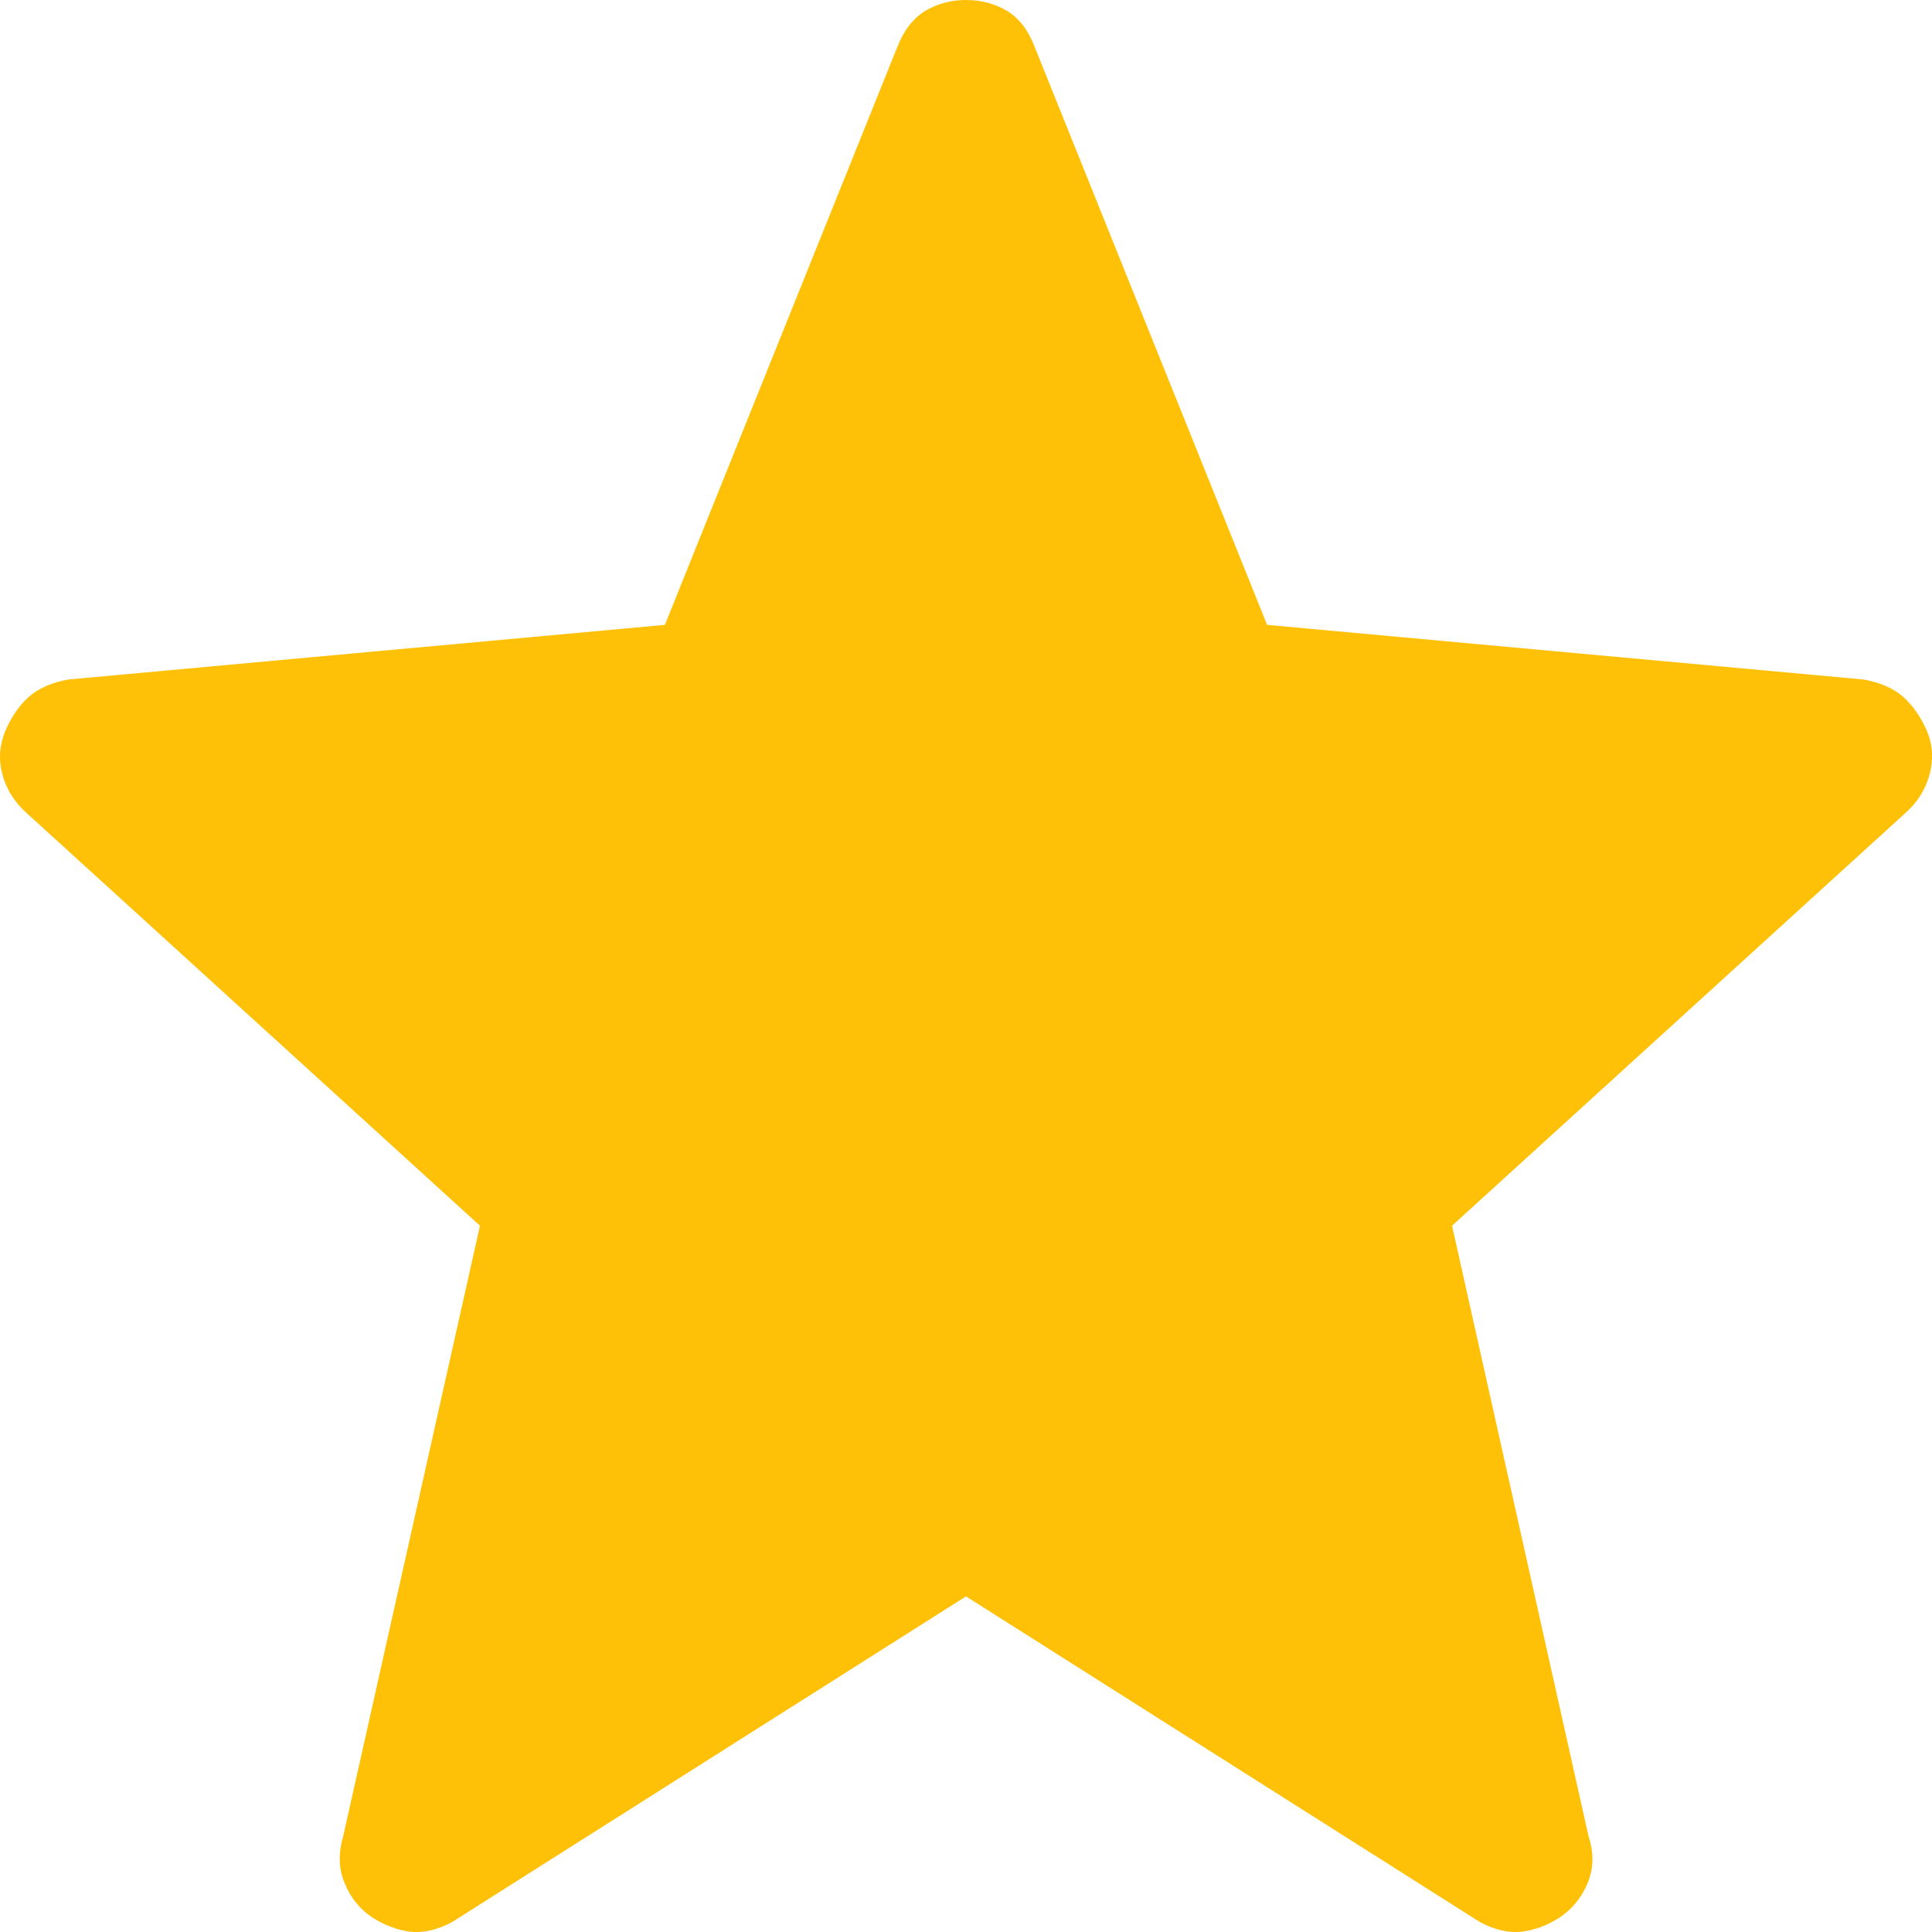 <svg width="7" height="7" viewBox="0 0 7 7" fill="none" xmlns="http://www.w3.org/2000/svg">
<path d="M3.5 5.784L1.638 6.964C1.584 6.993 1.533 7.004 1.486 6.999C1.44 6.993 1.394 6.976 1.35 6.948C1.306 6.919 1.272 6.879 1.25 6.826C1.227 6.774 1.225 6.717 1.243 6.655L1.739 4.441L0.1 2.949C0.054 2.909 0.024 2.862 0.009 2.807C-0.006 2.752 -0.002 2.7 0.019 2.649C0.04 2.599 0.068 2.558 0.103 2.526C0.139 2.494 0.187 2.473 0.247 2.462L2.409 2.264L3.252 0.168C3.276 0.108 3.309 0.066 3.353 0.039C3.397 0.013 3.446 0 3.5 0C3.554 0 3.604 0.013 3.648 0.039C3.692 0.066 3.725 0.108 3.748 0.168L4.591 2.264L6.752 2.462C6.813 2.473 6.861 2.494 6.897 2.526C6.932 2.558 6.96 2.599 6.982 2.649C7.003 2.7 7.006 2.752 6.991 2.807C6.976 2.862 6.946 2.909 6.9 2.949L5.261 4.441L5.756 6.655C5.776 6.716 5.774 6.773 5.751 6.826C5.728 6.879 5.694 6.919 5.65 6.948C5.606 6.976 5.561 6.993 5.514 6.999C5.467 7.004 5.417 6.993 5.362 6.964L3.5 5.784Z" fill="#FFC107"/>
</svg>
